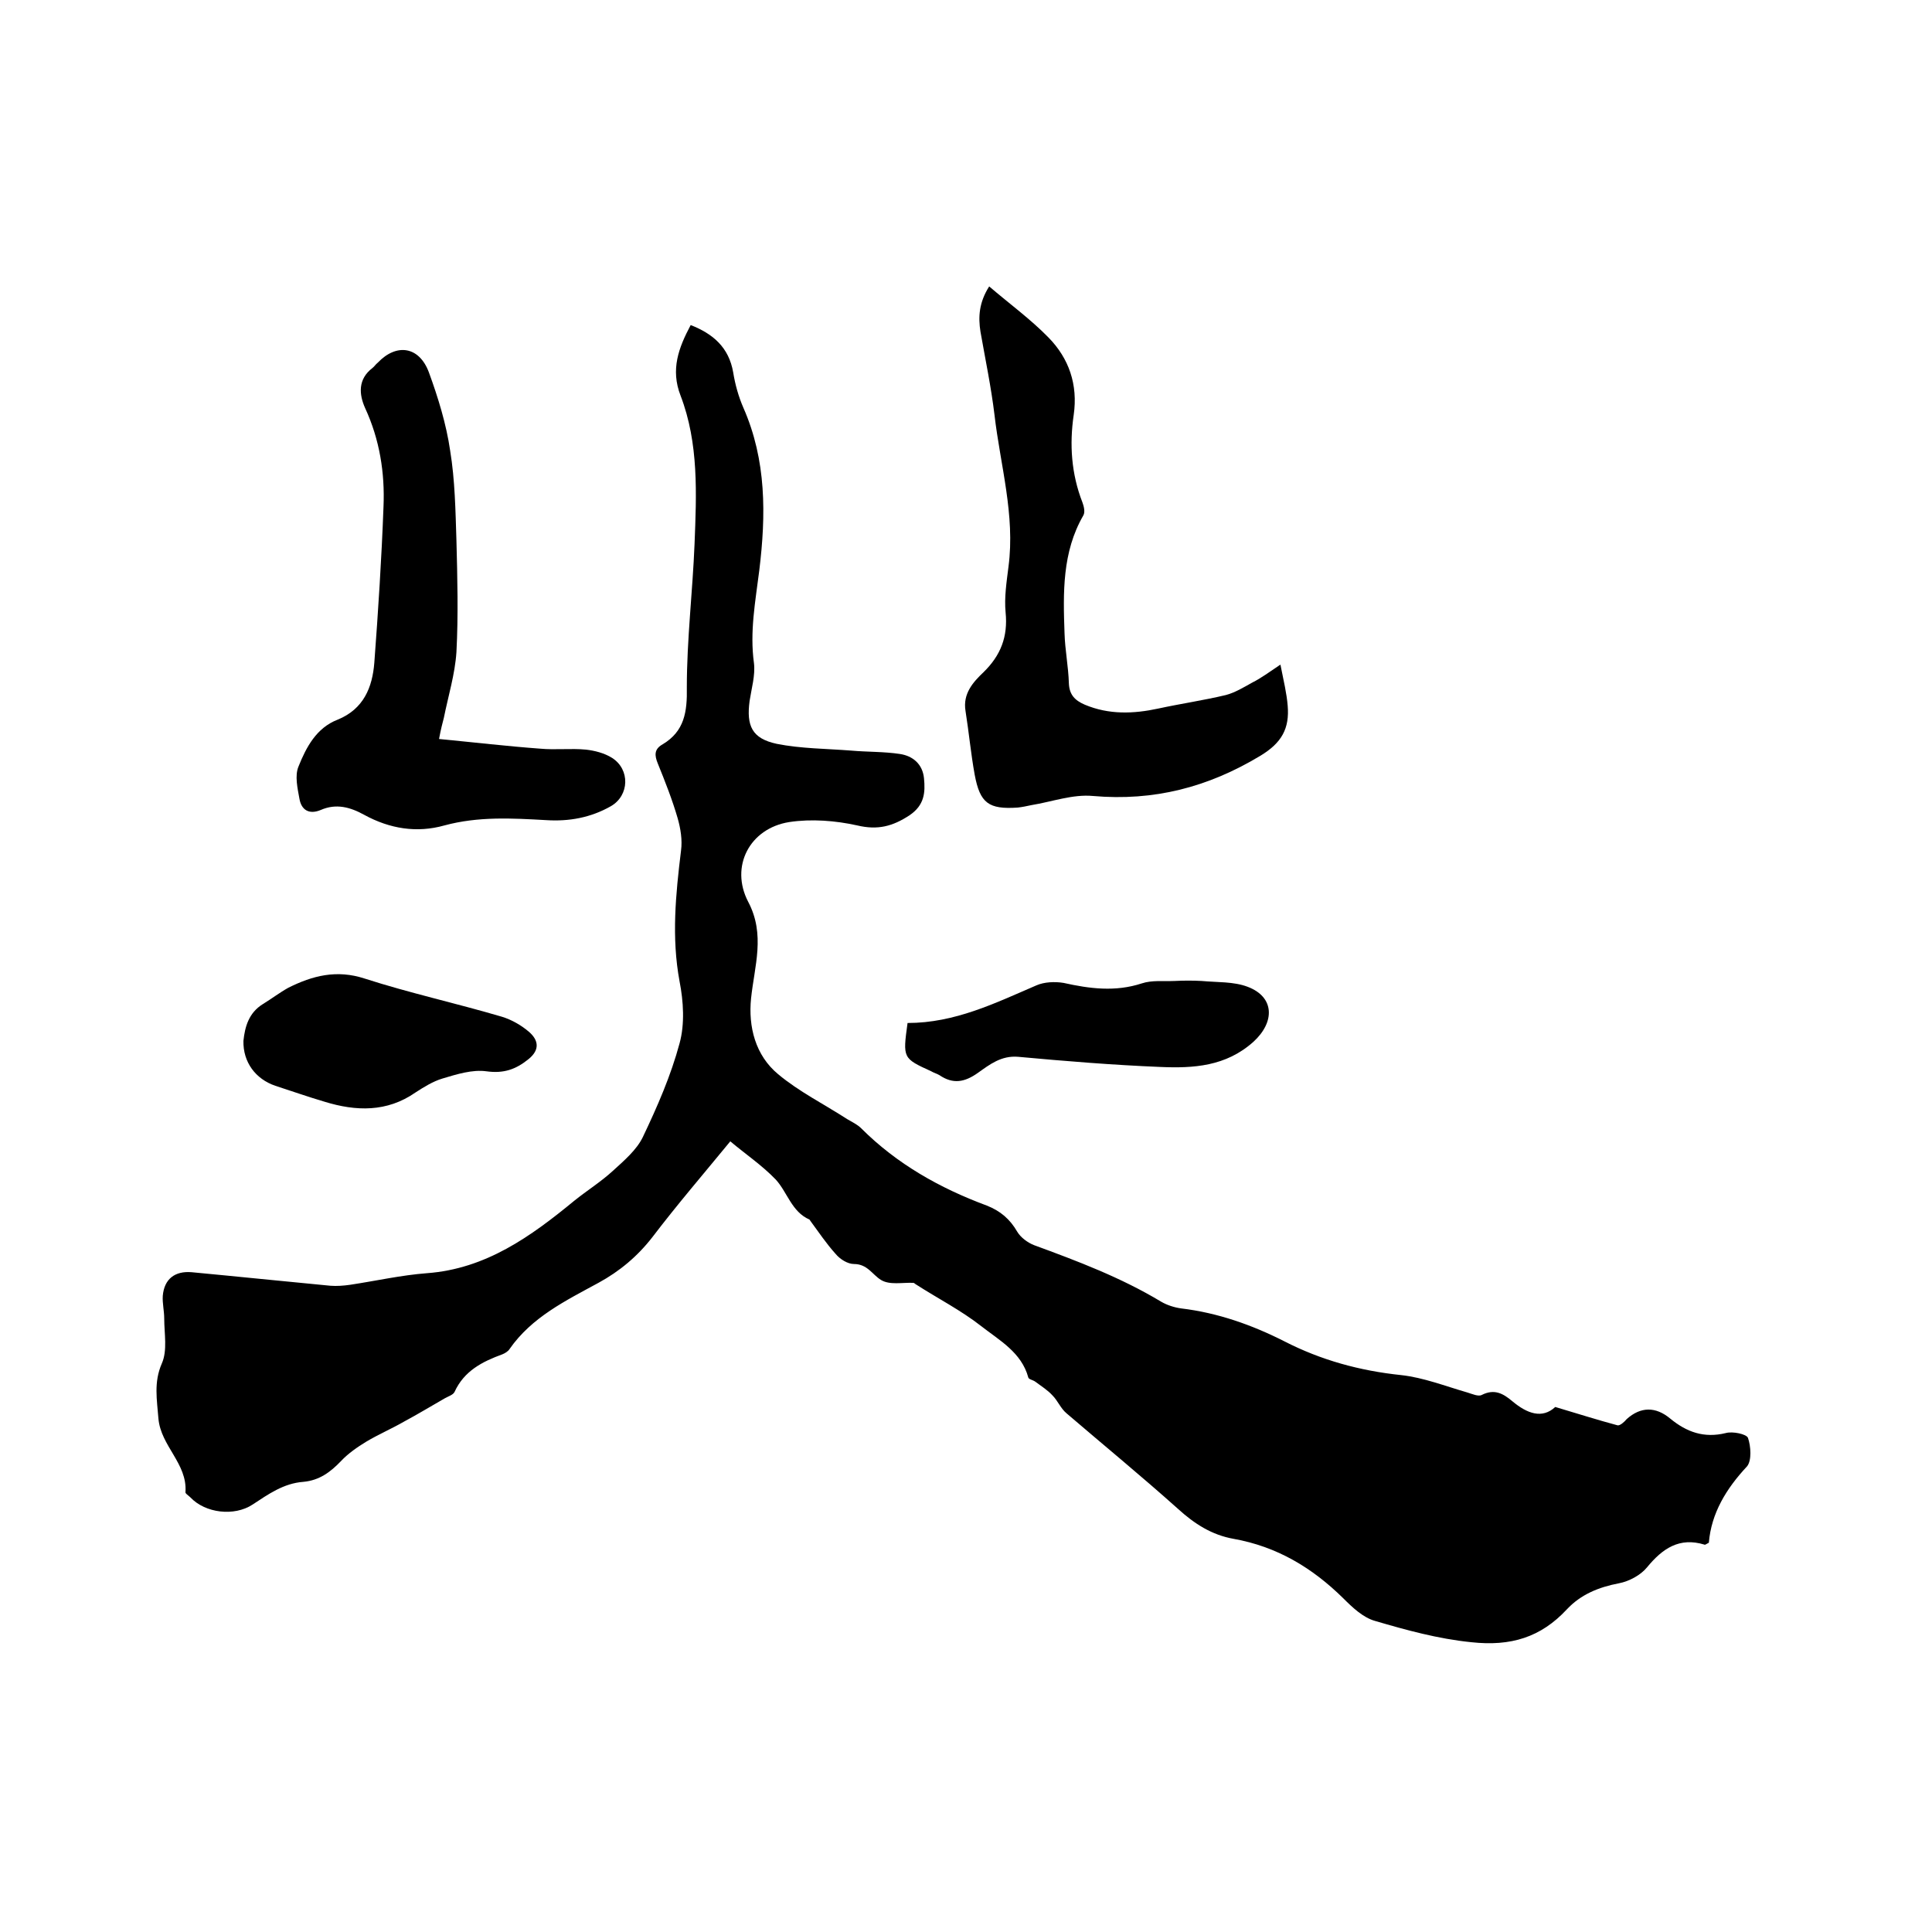 <svg enable-background="new 0 0 400 400" viewBox="0 0 400 400" xmlns="http://www.w3.org/2000/svg"><path d="m151.2 236.3c-5.5 6.7-11 13.1-16.1 19.8-3.1 4-6.8 7.1-11.2 9.5-6.8 3.7-13.8 7.1-18.4 13.7-.3.5-1 .9-1.5 1.1-4.1 1.5-7.9 3.4-9.9 7.8-.3.6-1.3.9-2 1.3-2.8 1.6-5.6 3.3-8.4 4.8-2.6 1.5-5.4 2.7-7.9 4.2-1.8 1.1-3.7 2.4-5.2 4-2.2 2.3-4.5 4-7.8 4.3-4.1.3-7.3 2.6-10.5 4.7-3.8 2.5-9.8 1.8-12.9-1.5-.4-.4-1.1-.8-1-1.1.4-5.9-5.1-9.5-5.6-15.2-.3-3.9-1-7.5.7-11.4 1.2-2.7.5-6.2.5-9.3 0-1.6-.4-3.2-.3-4.7.3-3.5 2.5-5.2 6-4.9 9.6.9 19.2 1.9 28.7 2.8 1.3.1 2.7 0 4.1-.2 5.3-.8 10.6-2 15.9-2.4 12.2-.9 21.5-7.6 30.5-15 2.6-2.1 5.5-3.9 8-6.2 2.3-2.1 4.9-4.3 6.2-7 3-6.3 5.8-12.7 7.6-19.4 1.1-4 .8-8.7 0-12.8-1.7-9.1-.8-18.1.3-27.1.3-2.2-.1-4.6-.7-6.7-1.1-3.8-2.6-7.6-4.1-11.3-.7-1.7-.8-3 1-4 4.5-2.7 5.1-6.7 5-11.8 0-9.9 1.2-19.8 1.6-29.7.4-10.3.9-20.8-2.9-30.7-2.1-5.4-.4-9.9 2.1-14.6 4.6 1.8 7.9 4.6 8.8 9.8.4 2.5 1.1 5 2.1 7.3 4.8 10.9 4.7 22.2 3.3 33.7-.8 6.4-2 12.7-1.1 19.2.3 2.5-.5 5.2-.9 7.8-.7 5.2.5 7.8 5.6 8.9 5 1 10.3 1 15.4 1.4 3.4.3 6.8.2 10.1.7 2.7.4 4.7 2.1 5 5 .3 3 .1 5.6-3 7.7-3.5 2.3-6.6 3.1-10.8 2.1-4.5-1-9.5-1.4-14.1-.7-8.2 1.3-12.3 9.2-8.5 16.5 3.6 6.8 1.3 13.3.6 20-.6 5.9.9 11.8 5.6 15.7 4.3 3.6 9.5 6.2 14.3 9.3 1 .6 2.1 1.1 2.9 1.9 7.4 7.4 16.3 12.4 26 16 2.8 1.1 4.8 2.8 6.3 5.4.7 1.2 2.2 2.3 3.5 2.8 9 3.3 18 6.7 26.3 11.7 1.2.7 2.7 1.2 4.2 1.4 7.5.9 14.6 3.4 21.3 6.8 7.6 3.9 15.6 6.1 24.2 7 4.6.5 9.2 2.3 13.7 3.6 1 .3 2.3.9 3 .5 2.6-1.3 4.4-.3 6.3 1.3 3.1 2.6 6.2 3.7 8.9 1.2 4.7 1.4 8.8 2.7 12.9 3.8.5.1 1.4-.7 1.9-1.3 2.9-2.6 6-2.6 9-.1 3.4 2.8 7 4.1 11.5 3 1.4-.4 4.3.2 4.6 1 .6 1.7.8 4.7-.2 5.9-4.3 4.6-7.4 9.7-7.9 15.8-.6.3-.8.5-.9.4-5.2-1.6-8.7.8-11.9 4.7-1.3 1.6-3.7 2.9-5.8 3.3-4.2.8-7.9 2.3-10.8 5.4-5.4 5.8-11.6 7.7-19.8 6.8-6.9-.7-13.4-2.5-19.9-4.4-2.5-.7-4.7-2.8-6.6-4.7-6.4-6.3-13.7-10.7-22.7-12.3-4.5-.8-8.1-3.1-11.5-6.2-7.6-6.8-15.4-13.2-23.1-19.8-1.2-1-1.8-2.6-2.9-3.7-1-1.1-2.3-1.9-3.5-2.8-.5-.4-1.4-.5-1.5-.9-1.4-5.2-6-7.7-9.7-10.6-4.2-3.3-9.1-5.8-13.6-8.7-.2-.1-.3-.3-.5-.3-2.3-.1-4.9.5-6.7-.6s-2.8-3.3-5.6-3.3c-1.3 0-2.9-1-3.8-2.1-1.9-2.1-3.5-4.5-5.2-6.8-.1-.1-.1-.2-.2-.3-3.7-1.6-4.6-5.7-7-8.3-2.9-3-6.2-5.2-9.4-7.9z"/><path d="m265.1 137.6c.7 3.5 1.3 6 1.5 8.5.4 4.7-1.2 7.7-5.7 10.4-10.8 6.5-22 9.4-34.6 8.3-4.2-.4-8.5 1.2-12.8 1.9-.9.2-1.9.4-2.8.5-6 .4-7.8-.9-8.9-6.8-.8-4.4-1.2-8.8-1.9-13.2-.6-3.6 1.6-6 3.7-8 3.6-3.5 5.1-7.4 4.6-12.4-.3-3.1.2-6.3.6-9.5 1.4-10.7-1.7-21-2.9-31.4-.7-5.8-1.9-11.5-2.9-17.2-.5-3.1-.3-6.1 1.8-9.4 4.2 3.6 8.6 6.8 12.3 10.6 4.2 4.3 6.1 9.7 5.2 16-.9 6.1-.5 12.2 1.8 18.1.3.8.6 2 .2 2.7-4.4 7.6-4.2 16-3.9 24.4.1 3.5.8 6.9.9 10.4.1 2.3 1.2 3.5 3.3 4.4 5 2.1 10.1 1.9 15.2.8 4.6-1 9.4-1.7 14-2.8 1.9-.5 3.7-1.6 5.5-2.6 1.8-.9 3.4-2.1 5.8-3.7z"/><path d="m90.9 153c7.3.7 14.1 1.5 20.9 2 3.2.3 6.4-.1 9.5.2 1.8.2 3.8.7 5.4 1.7 3.8 2.4 3.6 7.8-.2 10-4.2 2.4-8.7 3.2-13.4 2.9-7.1-.4-14.1-.8-21.1 1.1-5.7 1.6-11.3.7-16.6-2.2-2.9-1.6-5.8-2.4-9-1-2.4 1-4 0-4.4-2.3-.4-2.2-1-4.8-.2-6.7 1.6-4 3.7-8 8.1-9.7 5.4-2.2 7.2-6.7 7.6-11.8.8-10.7 1.5-21.5 1.9-32.3.3-7-.8-13.9-3.8-20.4-1.3-2.9-1.5-6 1.5-8.3.4-.3.7-.8 1.1-1.1 3.9-4.1 8.6-3.4 10.6 2 1.9 5.2 3.6 10.7 4.4 16.2 1 6.1 1.1 12.4 1.3 18.6.2 7.7.4 15.5 0 23.1-.3 4.6-1.7 9.1-2.6 13.6-.3 1.2-.6 2.2-1 4.4z"/><path d="m50.4 215.5c.3-2.9 1.1-5.8 4-7.6 1.8-1.1 3.5-2.4 5.3-3.4 5-2.5 10-3.8 15.8-1.9 9.3 3 18.9 5.1 28.4 7.9 2 .6 4.1 1.8 5.7 3.2 1.8 1.6 2.3 3.6-.2 5.6-2.6 2.1-5.1 3-8.7 2.5-2.9-.4-6.1.6-9.1 1.5-2 .6-3.9 1.8-5.6 2.9-5.9 4.1-12.3 3.9-18.8 1.9-3.4-1-6.8-2.2-10.2-3.3-4.1-1.4-6.7-4.9-6.6-9.3z"/><path d="m187.9 211.8c9.8 0 18.1-4.1 26.7-7.8 1.6-.7 3.8-.8 5.6-.5 5.4 1.2 10.7 1.9 16.2.1 2.1-.7 4.5-.4 6.8-.5 1.9-.1 3.8-.1 5.6 0 3.2.3 6.6.1 9.5 1.2 5.6 2.1 5.7 7.3 1.2 11.4-5.7 5.1-12.4 5.5-19.3 5.2-9.8-.4-19.6-1.2-29.4-2.1-3.5-.3-5.9 1.6-8.3 3.3-2.8 2-5.2 2.4-8 .5-.5-.3-1.2-.5-1.7-.8-5.9-2.7-5.9-2.7-4.9-10z"/></svg>
